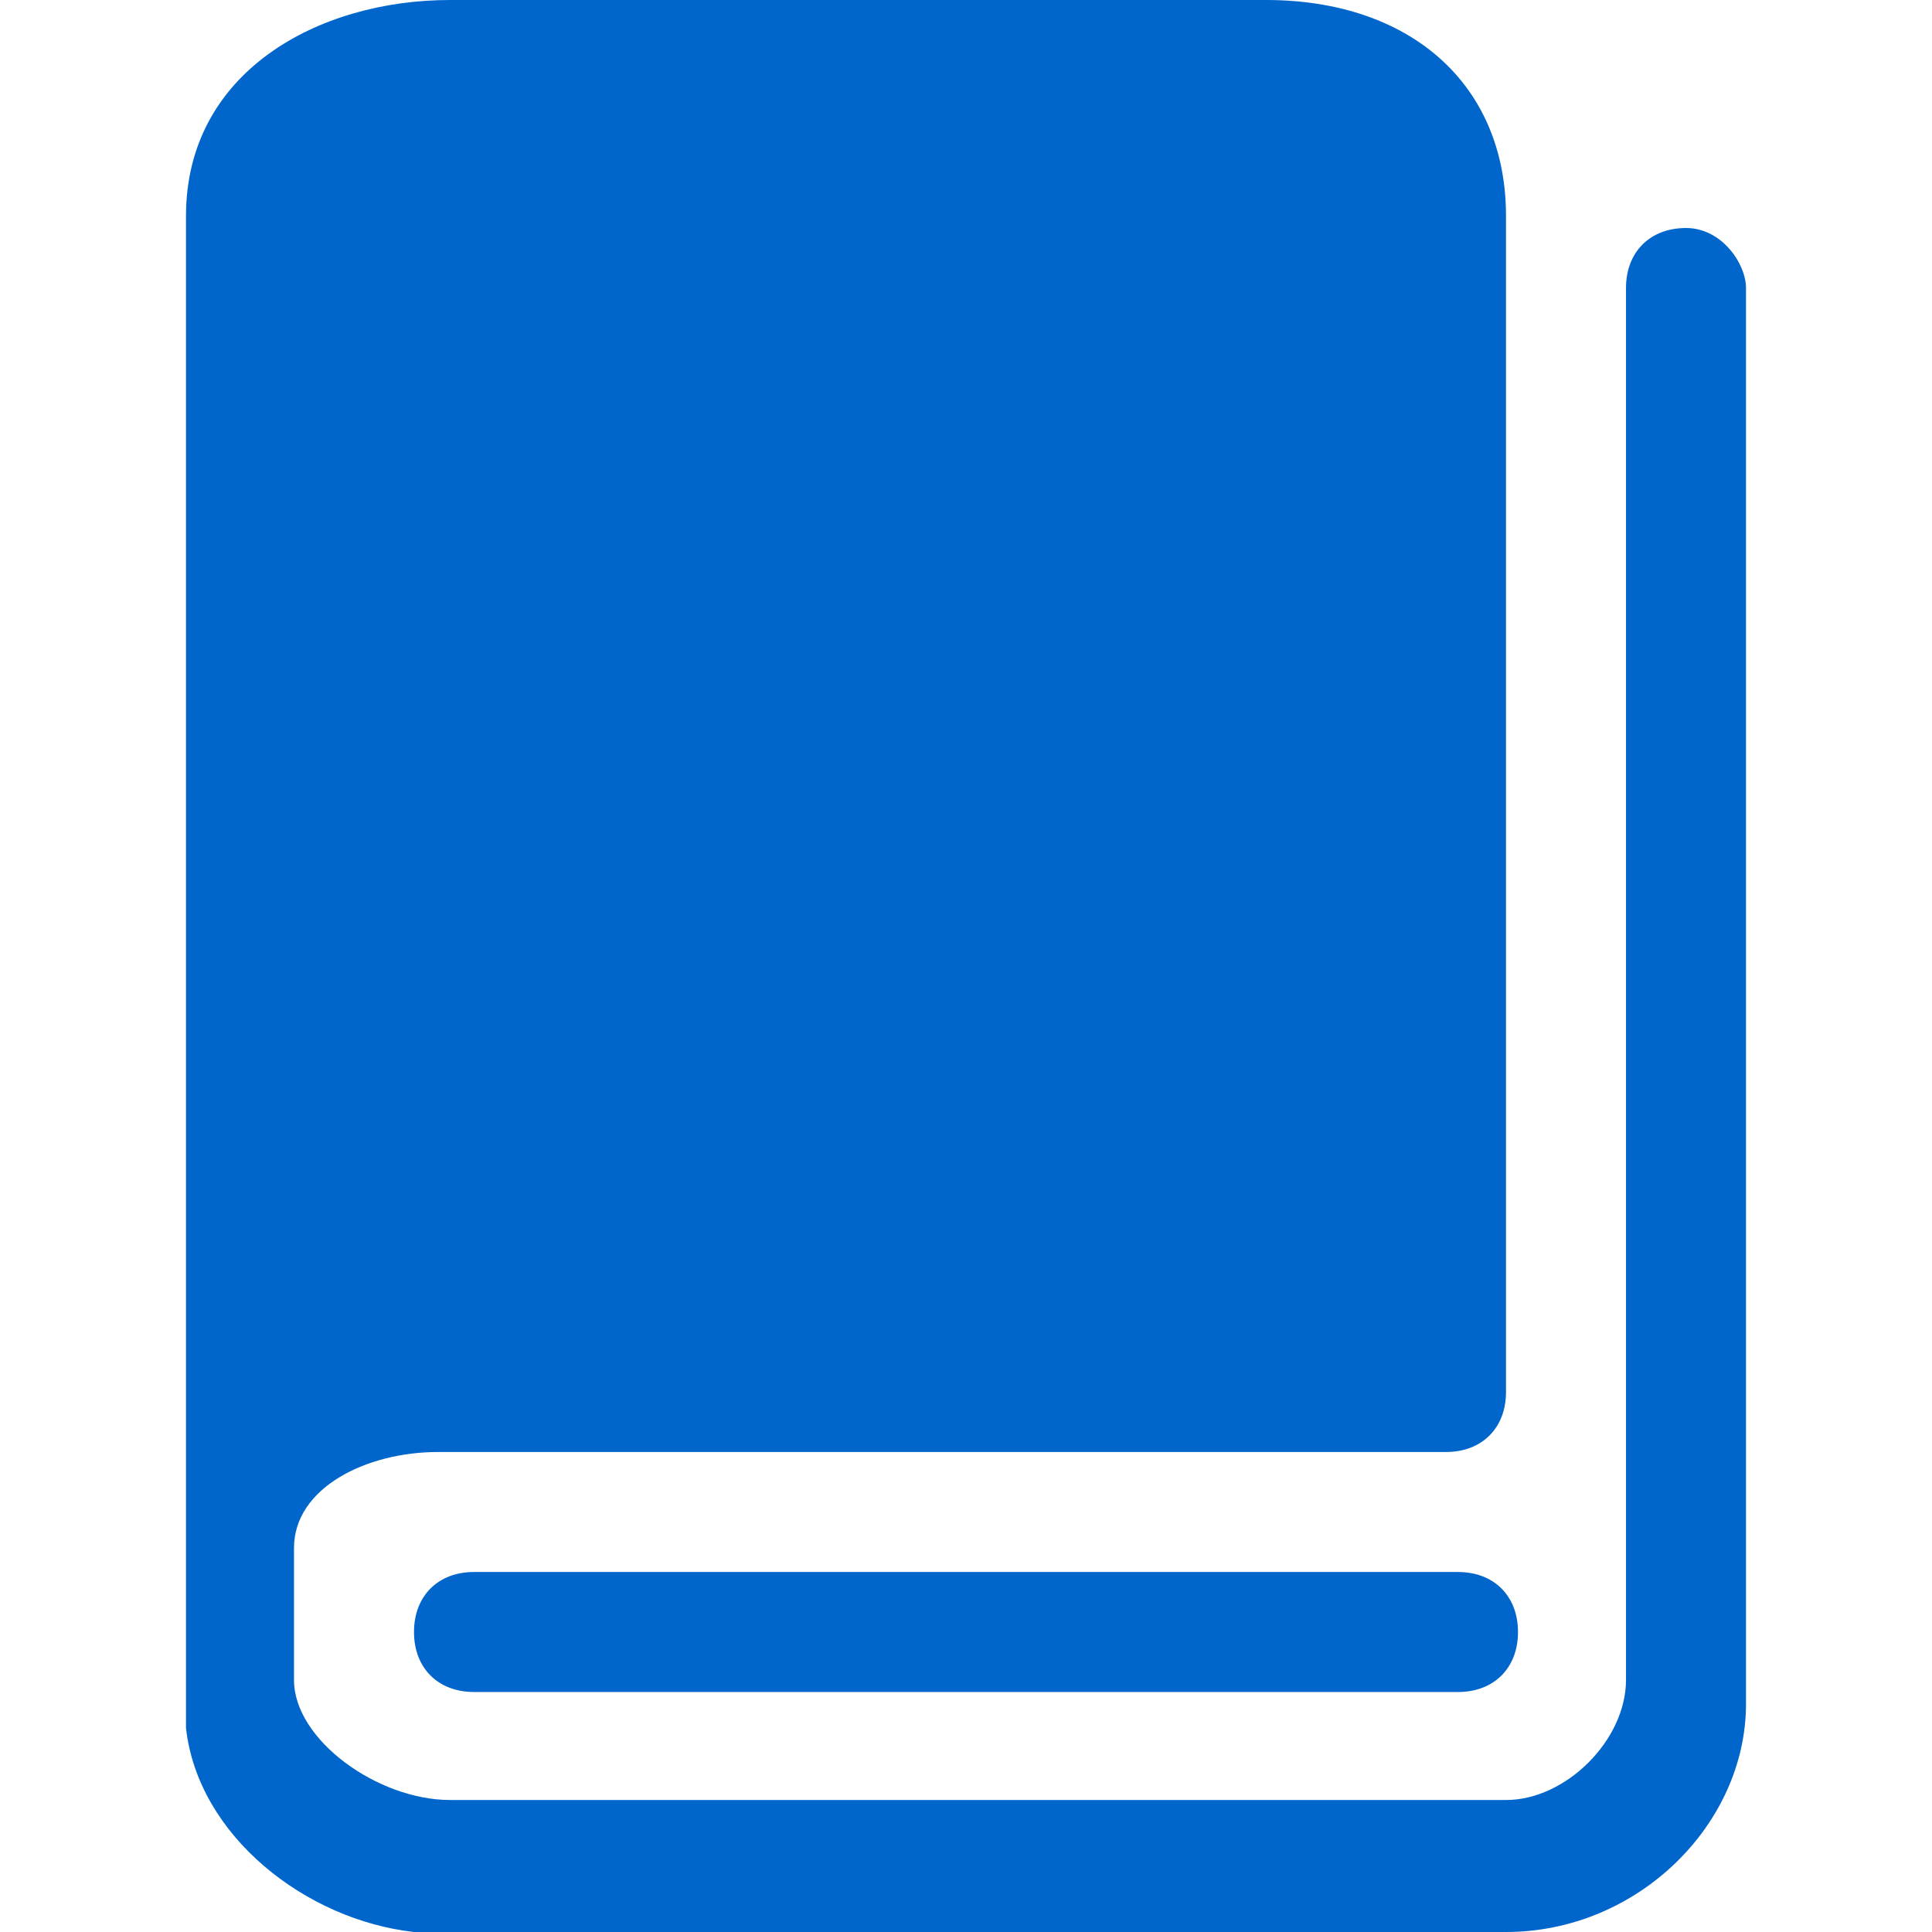 <?xml version="1.0" standalone="no"?><!DOCTYPE svg PUBLIC "-//W3C//DTD SVG 1.1//EN" "http://www.w3.org/Graphics/SVG/1.1/DTD/svg11.dtd"><svg t="1696912487684" class="icon" viewBox="0 0 1024 1024" version="1.1" xmlns="http://www.w3.org/2000/svg" p-id="4131" xmlns:xlink="http://www.w3.org/1999/xlink" width="200" height="200"><path d="M893.615 120.845c-19.081 0-31.801 12.72-31.801 31.801l0 737.789c0 31.801-31.801 63.602-63.602 63.602L238.509 954.037c-38.161 0-82.683-31.801-82.683-63.602l0-69.963c0-31.801 38.161-50.882 76.323-50.882l534.261 0c19.081 0 31.801-12.72 31.801-31.801L798.211 114.484c0-69.963-50.882-114.484-127.205-114.484L238.509 0C168.547 0 98.584 38.161 98.584 114.484l0 782.311c0 0 0 0 0 6.36 0 6.36 0 6.36 0 12.72 6.36 57.242 63.602 101.764 120.845 108.124 0 0 6.36 0 6.36 0 0 0 0 0 6.36 0l566.062 0c69.963 0 127.205-57.242 127.205-120.845L925.416 152.646C925.416 139.925 912.696 120.845 893.615 120.845zM772.77 833.193 251.23 833.193c-19.081 0-31.801 12.72-31.801 31.801s12.72 31.801 31.801 31.801l521.54 0c19.081 0 31.801-12.72 31.801-31.801S791.851 833.193 772.77 833.193z" p-id="4132" fill="#0066cc"></path></svg>
